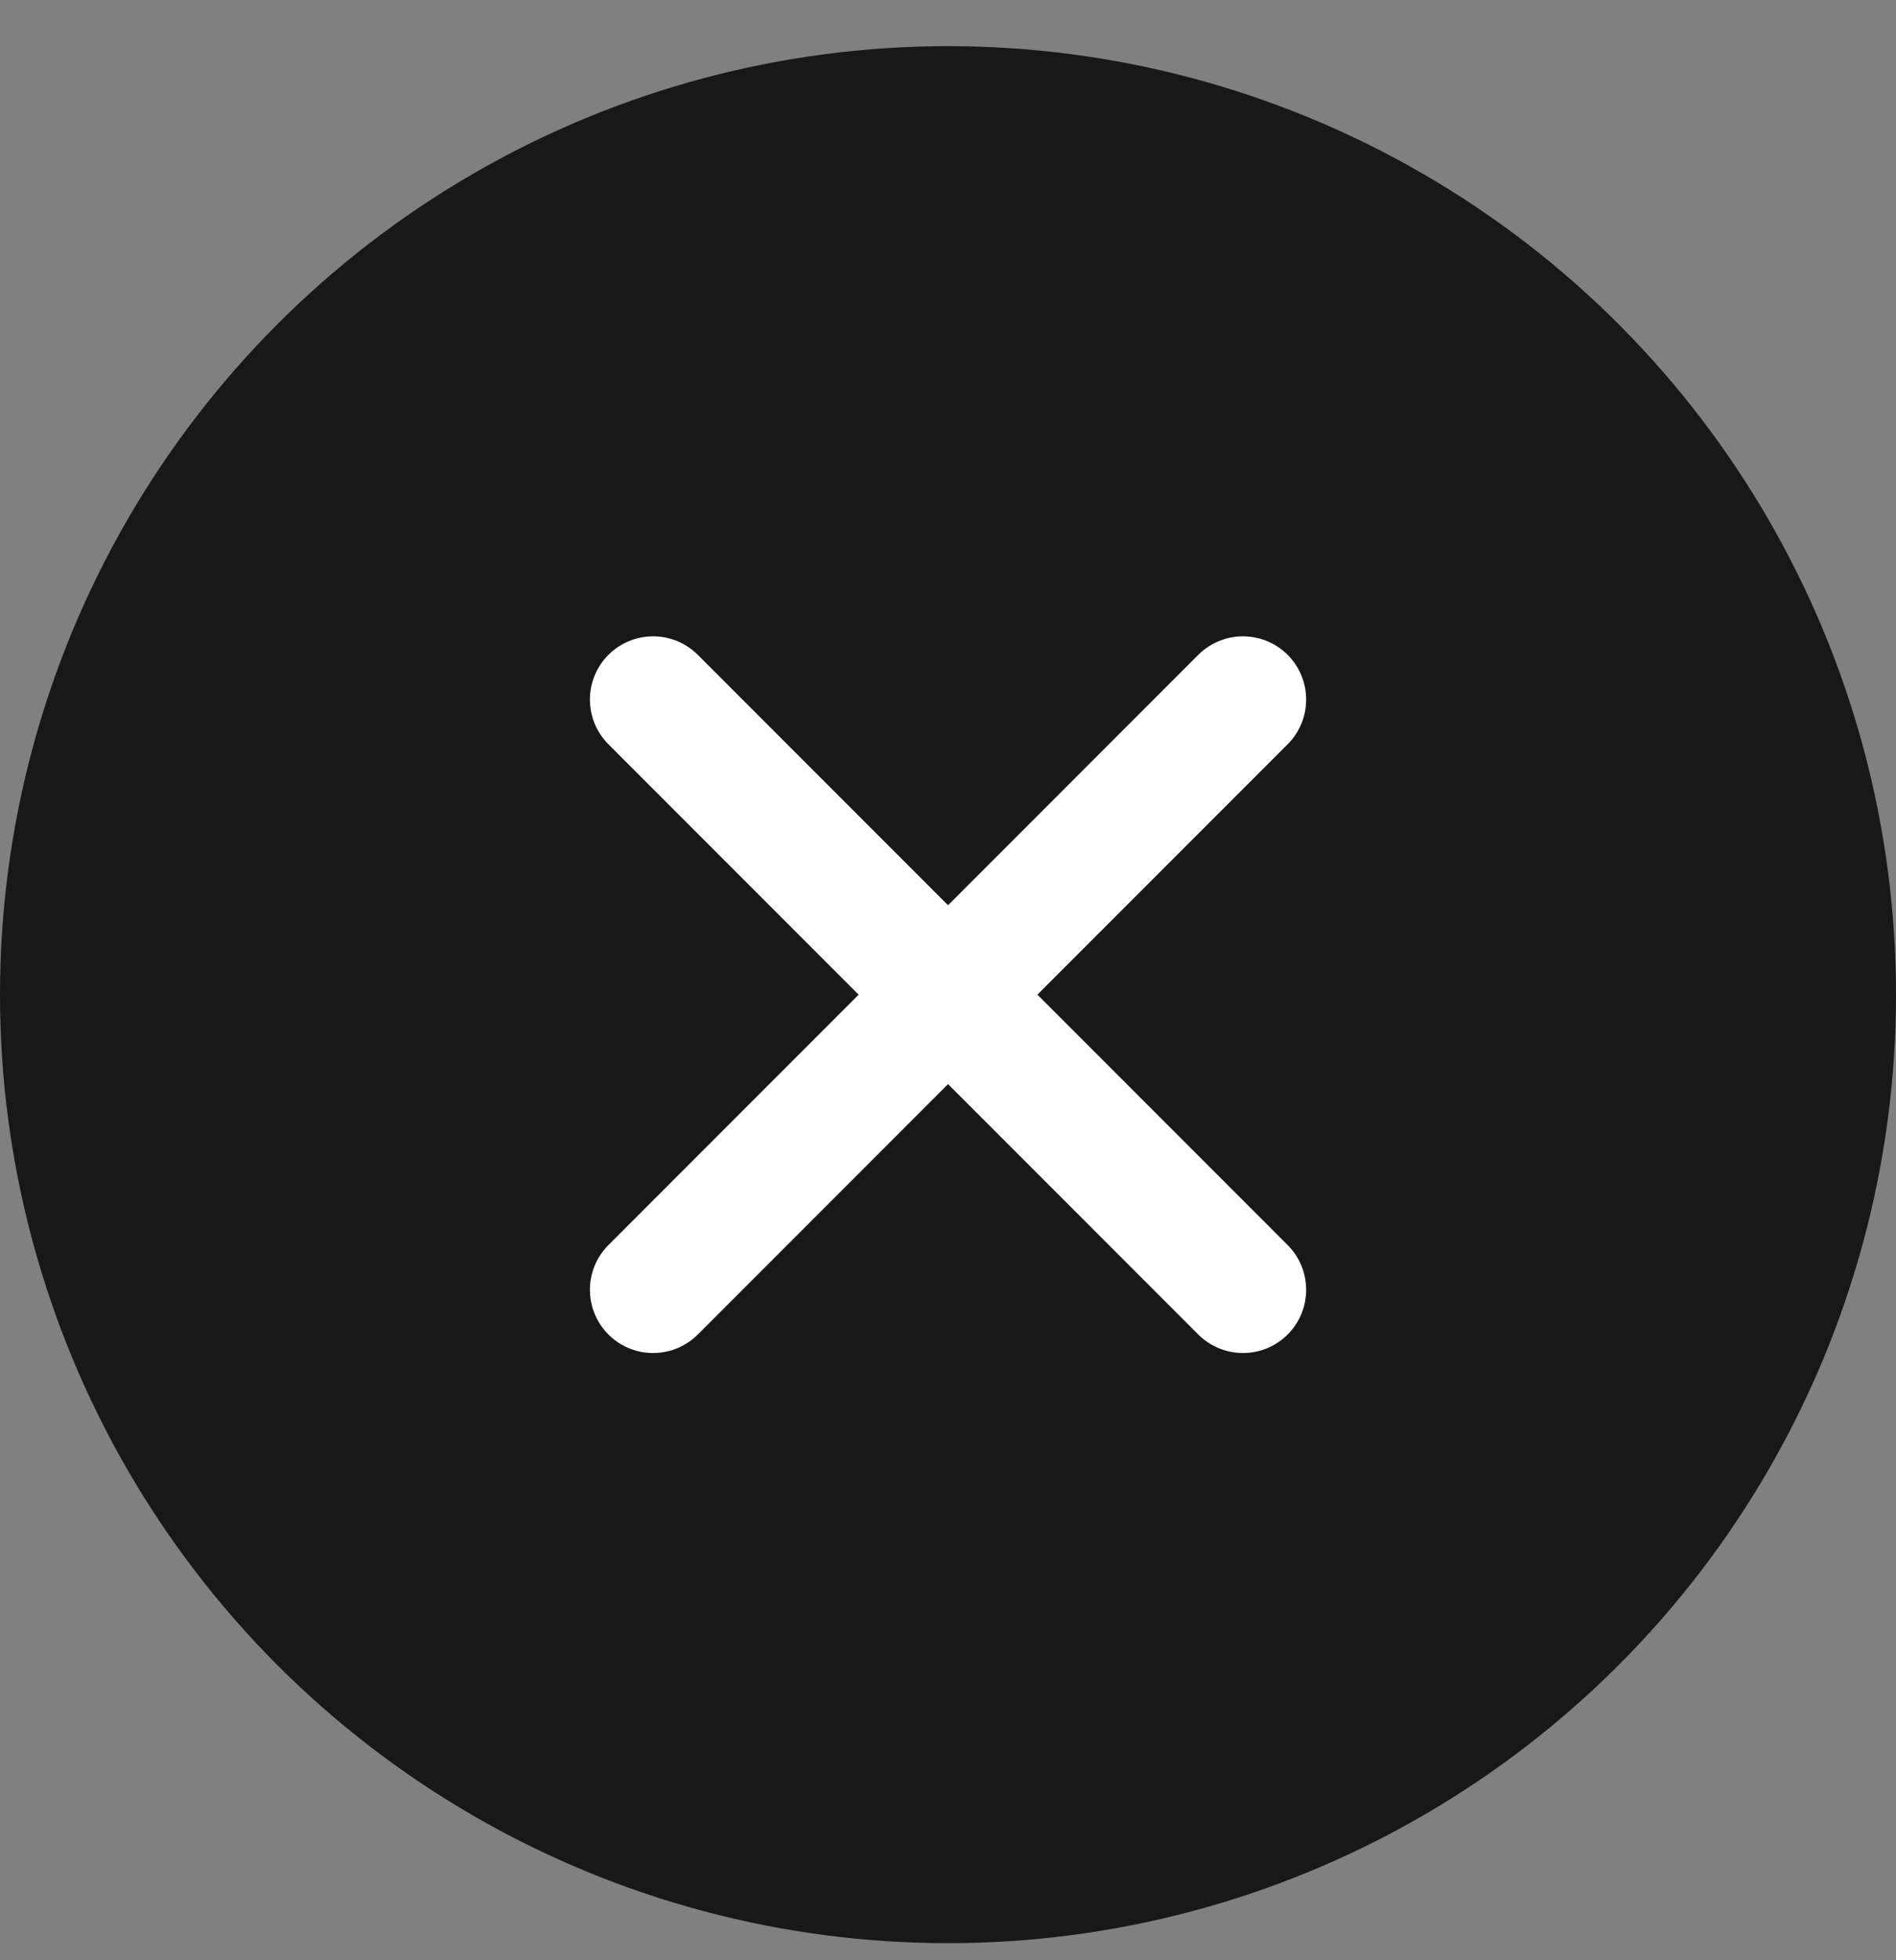 <svg width="30" height="31" viewBox="0 0 30 31" fill="none" xmlns="http://www.w3.org/2000/svg">
<rect x="0" y="0" width="30" height="31" fill="#808080" stroke="none"/>
<circle cx="15" cy="15.73" r="15" fill="#181818"/>
<path d="M19.667 20.397L10.334 11.063M19.667 11.063L10.334 20.397" stroke="white" stroke-width="2" stroke-linecap="round"/>
</svg>
